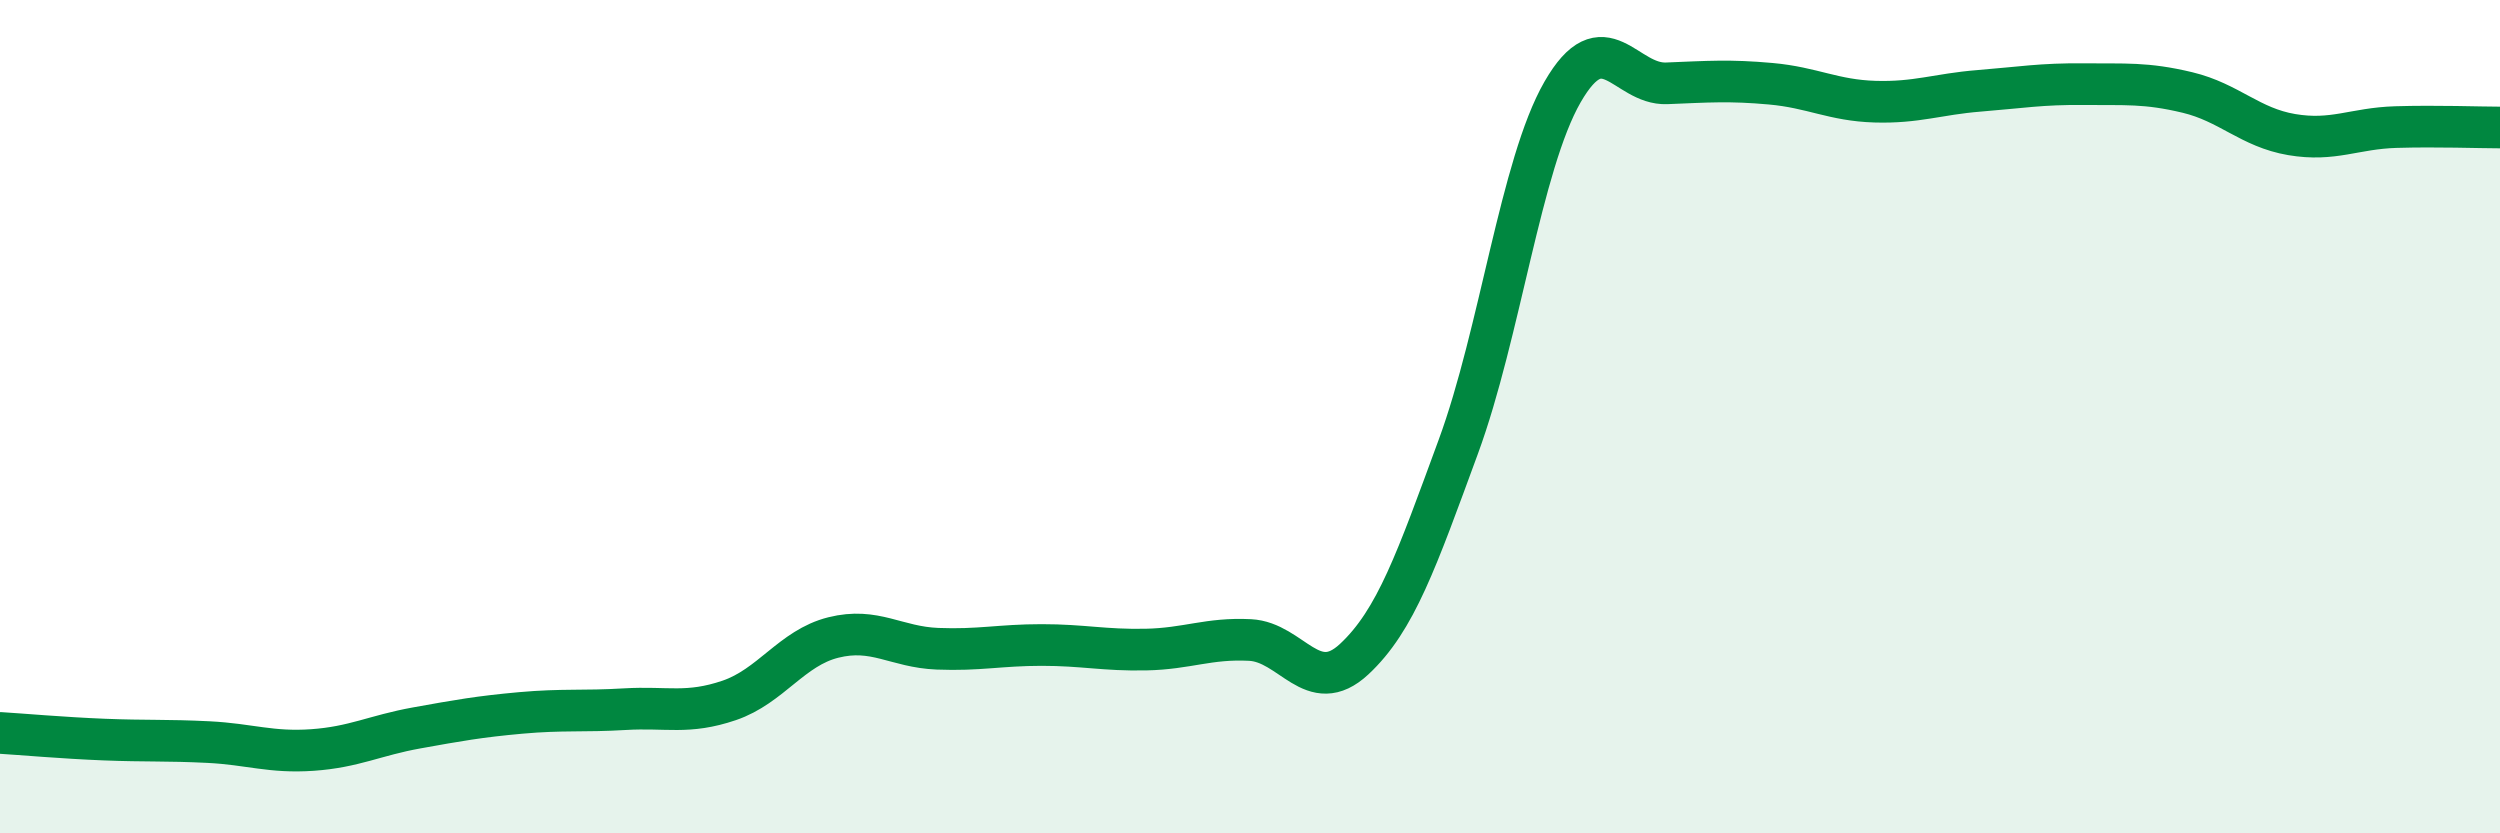 
    <svg width="60" height="20" viewBox="0 0 60 20" xmlns="http://www.w3.org/2000/svg">
      <path
        d="M 0,17.59 C 0.5,17.62 1.5,17.71 2.5,17.75 C 3.5,17.79 4,17.76 5,17.81 C 6,17.86 6.5,18.07 7.5,18 C 8.5,17.93 9,17.65 10,17.47 C 11,17.29 11.5,17.2 12.5,17.11 C 13.5,17.02 14,17.08 15,17.02 C 16,16.96 16.5,17.15 17.5,16.81 C 18.5,16.47 19,15.55 20,15.3 C 21,15.05 21.5,15.53 22.5,15.57 C 23.5,15.61 24,15.48 25,15.48 C 26,15.48 26.5,15.61 27.5,15.59 C 28.5,15.57 29,15.31 30,15.36 C 31,15.41 31.5,16.75 32.5,15.82 C 33.5,14.89 34,13.44 35,10.72 C 36,8 36.5,3.95 37.5,2.21 C 38.5,0.47 39,2.04 40,2 C 41,1.96 41.5,1.92 42.5,2.01 C 43.5,2.1 44,2.41 45,2.44 C 46,2.47 46.5,2.26 47.5,2.18 C 48.5,2.1 49,2.01 50,2.02 C 51,2.03 51.5,1.98 52.5,2.22 C 53.5,2.46 54,3.06 55,3.23 C 56,3.4 56.5,3.08 57.5,3.05 C 58.5,3.02 59.5,3.06 60,3.06L60 20L0 20Z"
        fill="#008740"
        opacity="0.1"
        stroke-linecap="round"
        stroke-linejoin="round"
      />
      <path
        d="M 0,17.59 C 0.5,17.62 1.5,17.71 2.5,17.75 C 3.5,17.79 4,17.76 5,17.81 C 6,17.86 6.5,18.07 7.5,18 C 8.5,17.93 9,17.65 10,17.47 C 11,17.29 11.5,17.2 12.5,17.11 C 13.5,17.02 14,17.08 15,17.02 C 16,16.96 16.5,17.15 17.5,16.81 C 18.5,16.47 19,15.55 20,15.3 C 21,15.05 21.5,15.53 22.5,15.57 C 23.5,15.61 24,15.48 25,15.48 C 26,15.48 26.5,15.61 27.5,15.59 C 28.5,15.57 29,15.31 30,15.36 C 31,15.41 31.5,16.75 32.5,15.82 C 33.5,14.89 34,13.44 35,10.72 C 36,8 36.5,3.95 37.5,2.21 C 38.5,0.47 39,2.04 40,2 C 41,1.96 41.5,1.92 42.5,2.01 C 43.5,2.1 44,2.41 45,2.44 C 46,2.47 46.5,2.26 47.5,2.18 C 48.5,2.1 49,2.01 50,2.02 C 51,2.03 51.5,1.98 52.5,2.22 C 53.5,2.46 54,3.06 55,3.23 C 56,3.4 56.5,3.08 57.5,3.05 C 58.5,3.02 59.5,3.06 60,3.06"
        stroke="#008740"
        stroke-width="1"
        fill="none"
        stroke-linecap="round"
        stroke-linejoin="round"
      />
    </svg>
  